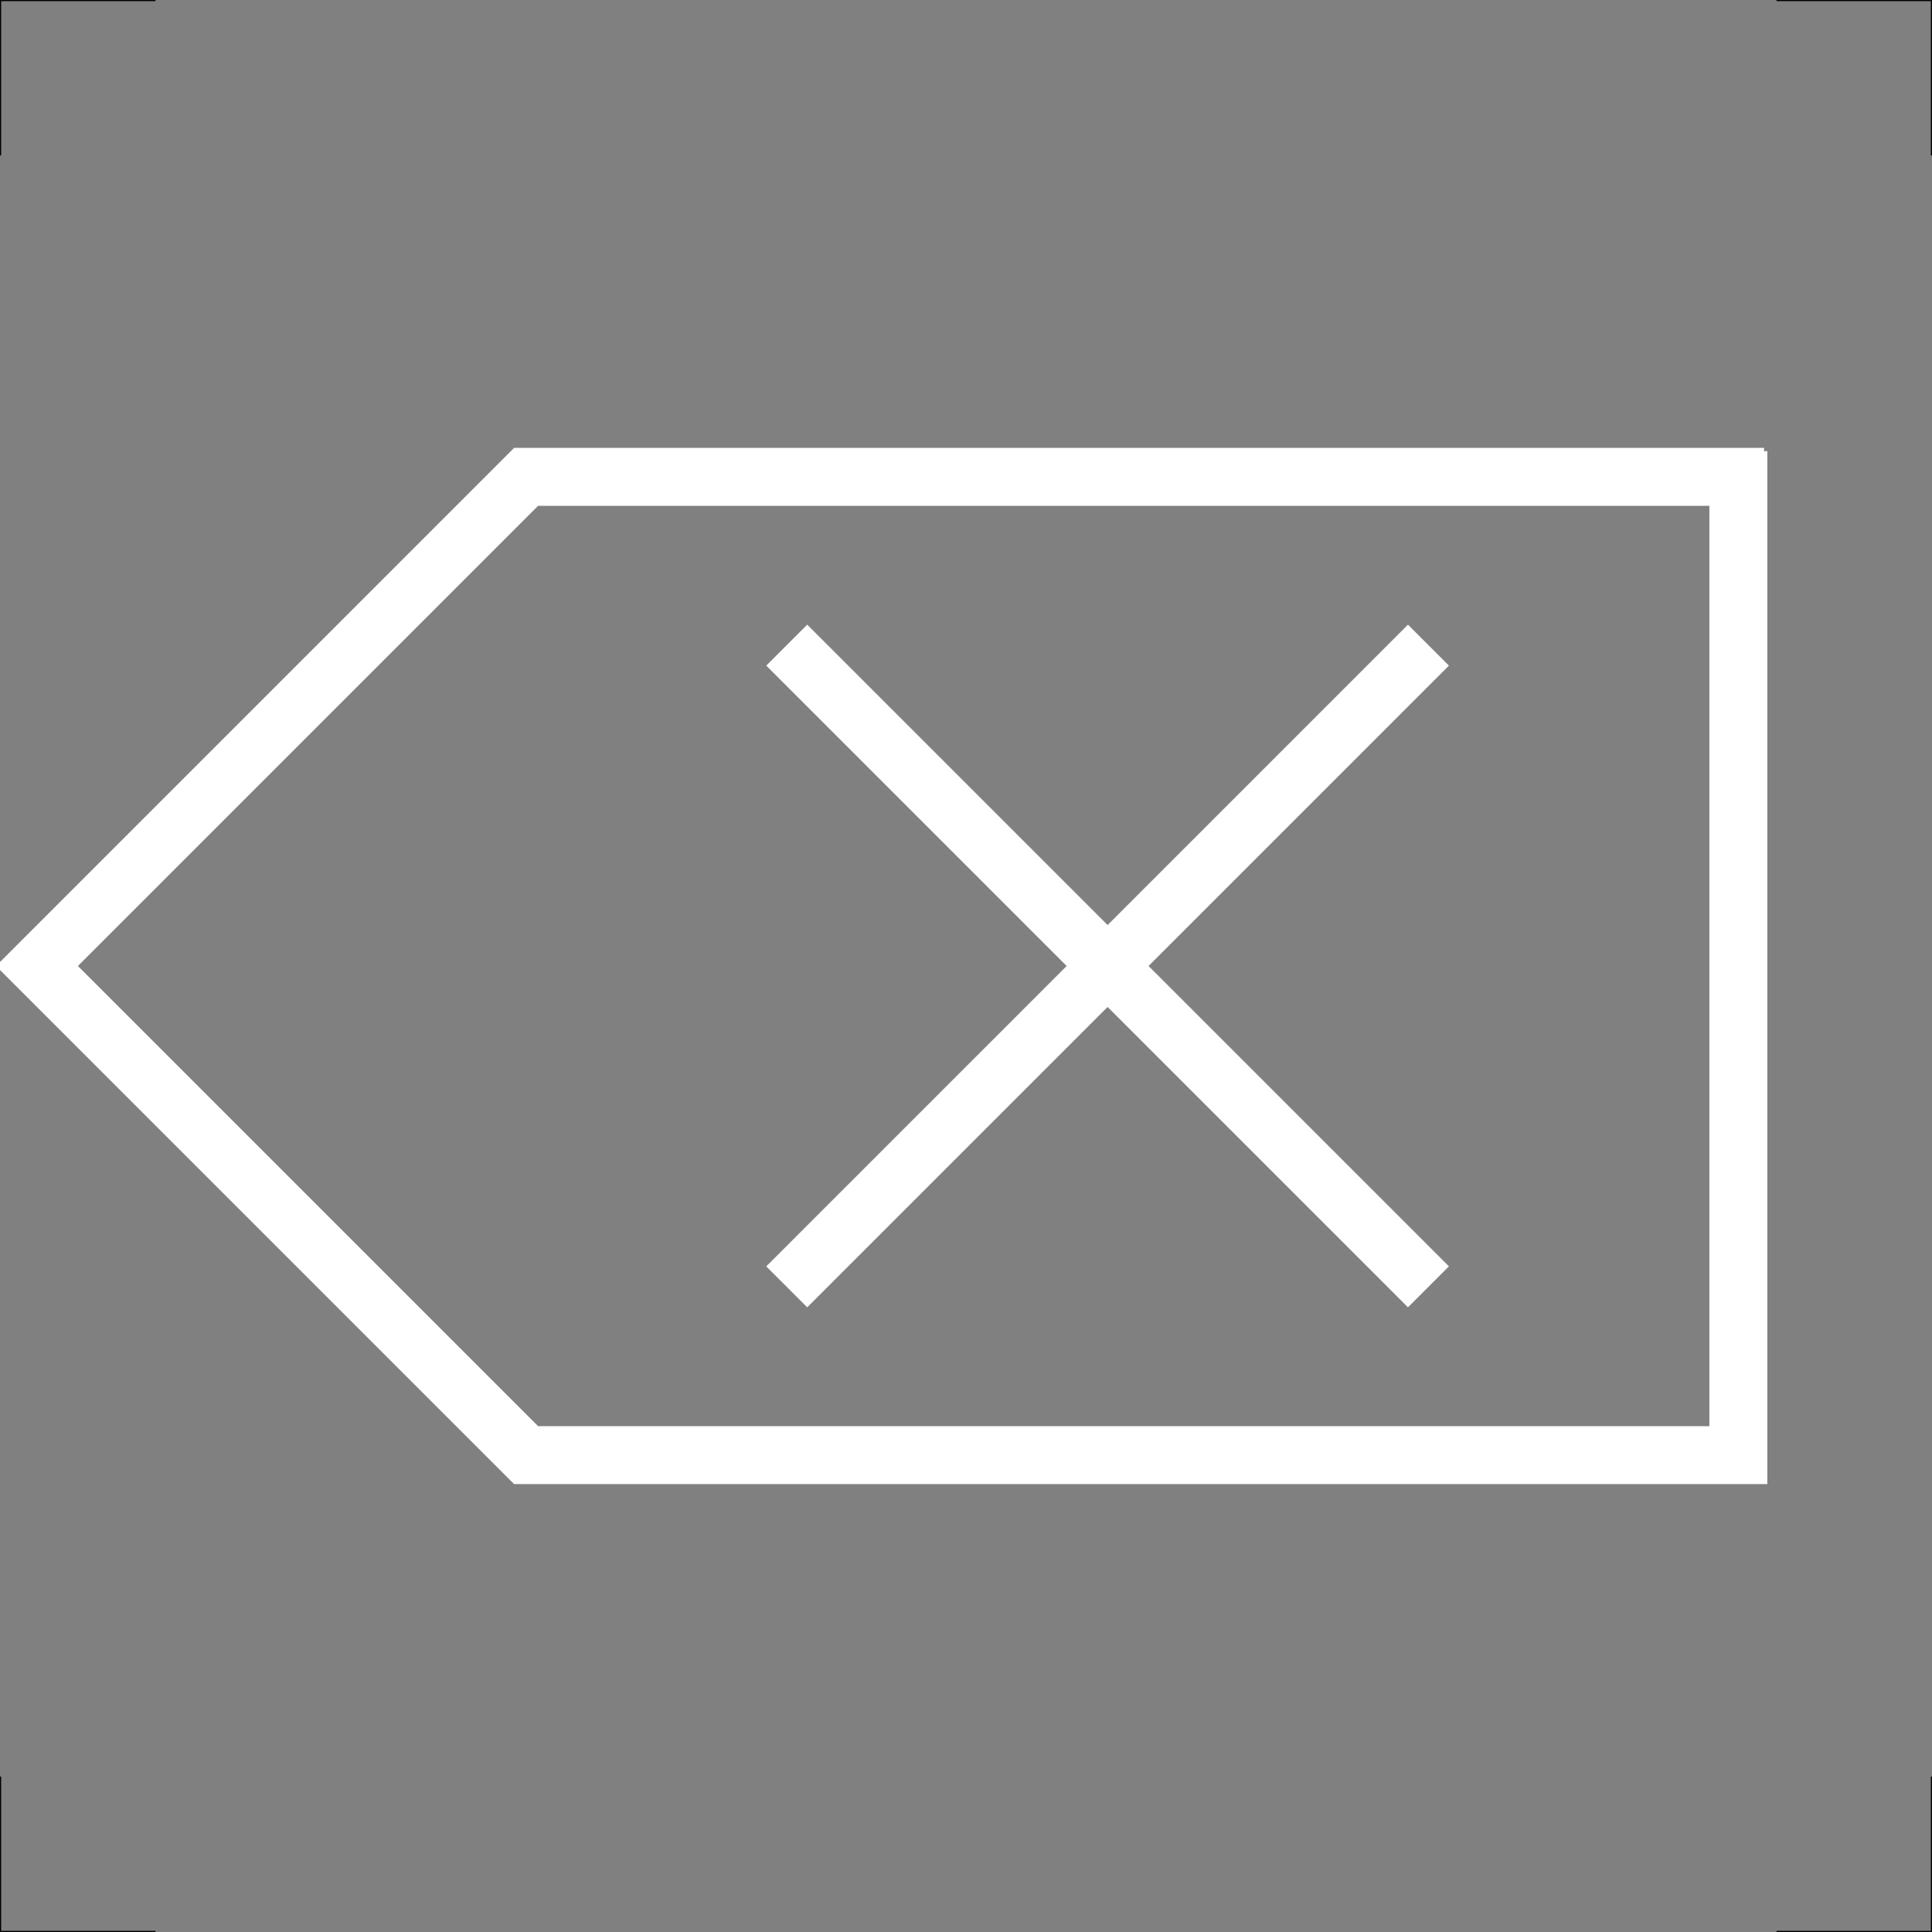 <?xml version="1.0" encoding="UTF-8" standalone="no"?>
<svg
   xmlns:dc="http://purl.org/dc/elements/1.1/"
   xmlns:cc="http://creativecommons.org/ns#"
   xmlns:rdf="http://www.w3.org/1999/02/22-rdf-syntax-ns#"
   xmlns:svg="http://www.w3.org/2000/svg"
   xmlns="http://www.w3.org/2000/svg"
   version="1.1"
   id="Ebene_1"
   x="0px"
   y="0px"
   width="300.081"
   height="300.08"
   viewBox="0 0 300.081 300.08"
   enable-background="new 0 0 612 792"
   xml:space="preserve"><rect x="0" y="0" width="300.081" height="300.08" fill="#808080" stroke="none"/><defs
     id="defs67" /><line
     x1="0.088"
     y1="299.992"
     x2="0.088"
     y2="275.999"
     id="line3"
     style="fill:#ffffff;stroke:#000000;stroke-width:0.176;stroke-linecap:round;stroke-linejoin:round" /><line
     x1="299.993"
     y1="299.992"
     x2="299.993"
     y2="275.999"
     id="line5"
     style="fill:#ffffff;stroke:#000000;stroke-width:0.176;stroke-linecap:round;stroke-linejoin:round" /><line
     x1="0.088"
     y1="299.992"
     x2="24.08"
     y2="299.992"
     id="line7"
     style="fill:#ffffff;stroke:#000000;stroke-width:0.176;stroke-linecap:round;stroke-linejoin:round" /><line
     x1="299.993"
     y1="299.992"
     x2="276.001"
     y2="299.992"
     id="line9"
     style="fill:#ffffff;stroke:#000000;stroke-width:0.176;stroke-linecap:round;stroke-linejoin:round" /><line
     x1="0.088"
     y1="0.088"
     x2="0.088"
     y2="24.08"
     id="line11"
     style="fill:#ffffff;stroke:#000000;stroke-width:0.176;stroke-linecap:round;stroke-linejoin:round" /><line
     x1="0.088"
     y1="0.088"
     x2="24.081"
     y2="0.088"
     id="line13"
     style="fill:#ffffff;stroke:#000000;stroke-width:0.176;stroke-linecap:round;stroke-linejoin:round" /><line
     x1="299.993"
     y1="0.088"
     x2="276.001"
     y2="0.088"
     id="line15"
     style="fill:#ffffff;stroke:#000000;stroke-width:0.176;stroke-linecap:round;stroke-linejoin:round" /><line
     x1="299.993"
     y1="0.088"
     x2="299.993"
     y2="24.08"
     id="line17"
     style="fill:#ffffff;stroke:#000000;stroke-width:0.176;stroke-linecap:round;stroke-linejoin:round" /><line
     x1="274.001"
     y1="230.015"
     x2="80.062"
     y2="230.015"
     id="line19"
     style="fill:#ffffff;stroke:#000000;stroke-width:0.176;stroke-linecap:round;stroke-linejoin:round" /><line
     x1="274.001"
     y1="70.065"
     x2="80.063"
     y2="70.065"
     id="line21"
     style="fill:#ffffff;stroke:#000000;stroke-width:0.176;stroke-linecap:round;stroke-linejoin:round" /><line
     x1="0.088"
     y1="150.04"
     x2="80.062"
     y2="230.015"
     id="line23"
     style="fill:#ffffff;stroke:#000000;stroke-width:0.176;stroke-linecap:round;stroke-linejoin:round" /><line
     x1="80.063"
     y1="70.065"
     x2="0.088"
     y2="150.04"
     id="line25"
     style="fill:#ffffff;stroke:#000000;stroke-width:0.176;stroke-linecap:round;stroke-linejoin:round" /><line
     x1="83.375"
     y1="78.062"
     x2="11.398"
     y2="150.04"
     id="line27"
     style="fill:#ffffff;stroke:#000000;stroke-width:0.176;stroke-linecap:round;stroke-linejoin:round" /><line
     x1="266.003"
     y1="222.017"
     x2="83.375"
     y2="222.017"
     id="line29"
     style="fill:#ffffff;stroke:#000000;stroke-width:0.176;stroke-linecap:round;stroke-linejoin:round" /><line
     x1="266.003"
     y1="78.062"
     x2="83.375"
     y2="78.062"
     id="line31"
     style="fill:#ffffff;stroke:#000000;stroke-width:0.176;stroke-linecap:round;stroke-linejoin:round" /><line
     x1="274.001"
     y1="70.065"
     x2="274.001"
     y2="230.015"
     id="line33"
     style="fill:#ffffff;stroke:#000000;stroke-width:0.176;stroke-linecap:round;stroke-linejoin:round" /><line
     x1="266.003"
     y1="78.062"
     x2="266.003"
     y2="222.017"
     id="line35"
     style="fill:#ffffff;stroke:#000000;stroke-width:0.176;stroke-linecap:round;stroke-linejoin:round" /><line
     x1="11.398"
     y1="150.04"
     x2="83.375"
     y2="222.017"
     id="line37"
     style="fill:#ffffff;stroke:#000000;stroke-width:0.176;stroke-linecap:round;stroke-linejoin:round" /><line
     x1="172.032"
     y1="144.385"
     x2="125.379"
     y2="97.73"
     id="line39"
     style="fill:#ffffff;stroke:#000000;stroke-width:0.176;stroke-linecap:round;stroke-linejoin:round" /><line
     x1="166.378"
     y1="150.04"
     x2="119.724"
     y2="103.386"
     id="line41"
     style="fill:#ffffff;stroke:#000000;stroke-width:0.176;stroke-linecap:round;stroke-linejoin:round" /><line
     x1="177.688"
     y1="150.04"
     x2="224.342"
     y2="196.694"
     id="line43"
     style="fill:#ffffff;stroke:#000000;stroke-width:0.176;stroke-linecap:round;stroke-linejoin:round" /><line
     x1="172.032"
     y1="155.694"
     x2="218.686"
     y2="202.349"
     id="line45"
     style="fill:#ffffff;stroke:#000000;stroke-width:0.176;stroke-linecap:round;stroke-linejoin:round" /><line
     x1="166.378"
     y1="150.04"
     x2="119.724"
     y2="196.694"
     id="line47"
     style="fill:#ffffff;stroke:#000000;stroke-width:0.176;stroke-linecap:round;stroke-linejoin:round" /><line
     x1="172.032"
     y1="155.694"
     x2="125.379"
     y2="202.349"
     id="line49"
     style="fill:#ffffff;stroke:#000000;stroke-width:0.176;stroke-linecap:round;stroke-linejoin:round" /><line
     x1="172.032"
     y1="144.385"
     x2="218.686"
     y2="97.73"
     id="line51"
     style="fill:#ffffff;stroke:#000000;stroke-width:0.176;stroke-linecap:round;stroke-linejoin:round" /><line
     x1="177.688"
     y1="150.04"
     x2="224.342"
     y2="103.386"
     id="line53"
     style="fill:#ffffff;stroke:#000000;stroke-width:0.176;stroke-linecap:round;stroke-linejoin:round" /><line
     x1="119.724"
     y1="103.386"
     x2="125.379"
     y2="97.73"
     id="line55"
     style="fill:#ffffff;stroke:#000000;stroke-width:0.176;stroke-linecap:round;stroke-linejoin:round" /><line
     x1="224.342"
     y1="103.386"
     x2="218.686"
     y2="97.73"
     id="line57"
     style="fill:#ffffff;stroke:#000000;stroke-width:0.176;stroke-linecap:round;stroke-linejoin:round" /><line
     x1="224.342"
     y1="196.694"
     x2="218.686"
     y2="202.349"
     id="line59"
     style="fill:#ffffff;stroke:#000000;stroke-width:0.176;stroke-linecap:round;stroke-linejoin:round" /><line
     x1="125.379"
     y1="202.349"
     x2="119.724"
     y2="196.694"
     id="line61"
     style="fill:#ffffff;stroke:#000000;stroke-width:0.176;stroke-linecap:round;stroke-linejoin:round" /><path
     clip-rule="evenodd"
     d="m 172.032,144.385 -46.653,-46.654 -5.655,5.655 46.654,46.654 -46.654,46.654 5.655,5.654 46.653,-46.654 46.654,46.654 5.655,-5.654 -46.653,-46.654 46.653,-46.654 -5.655,-5.655 -46.654,46.654 z m -88.657,-66.323 -71.977,71.978 71.977,71.977 H 266.003 V 78.062 H 83.375 m 190.626,-7.997 V 230.014 H 80.062 L 0.088,150.04 80.063,70.065 H 274.001"
     id="path63"
     style="fill-rule:evenodd;fill:#ffffff;fill-opacity:1;stroke:#ffffff;stroke-opacity:1" /></svg>